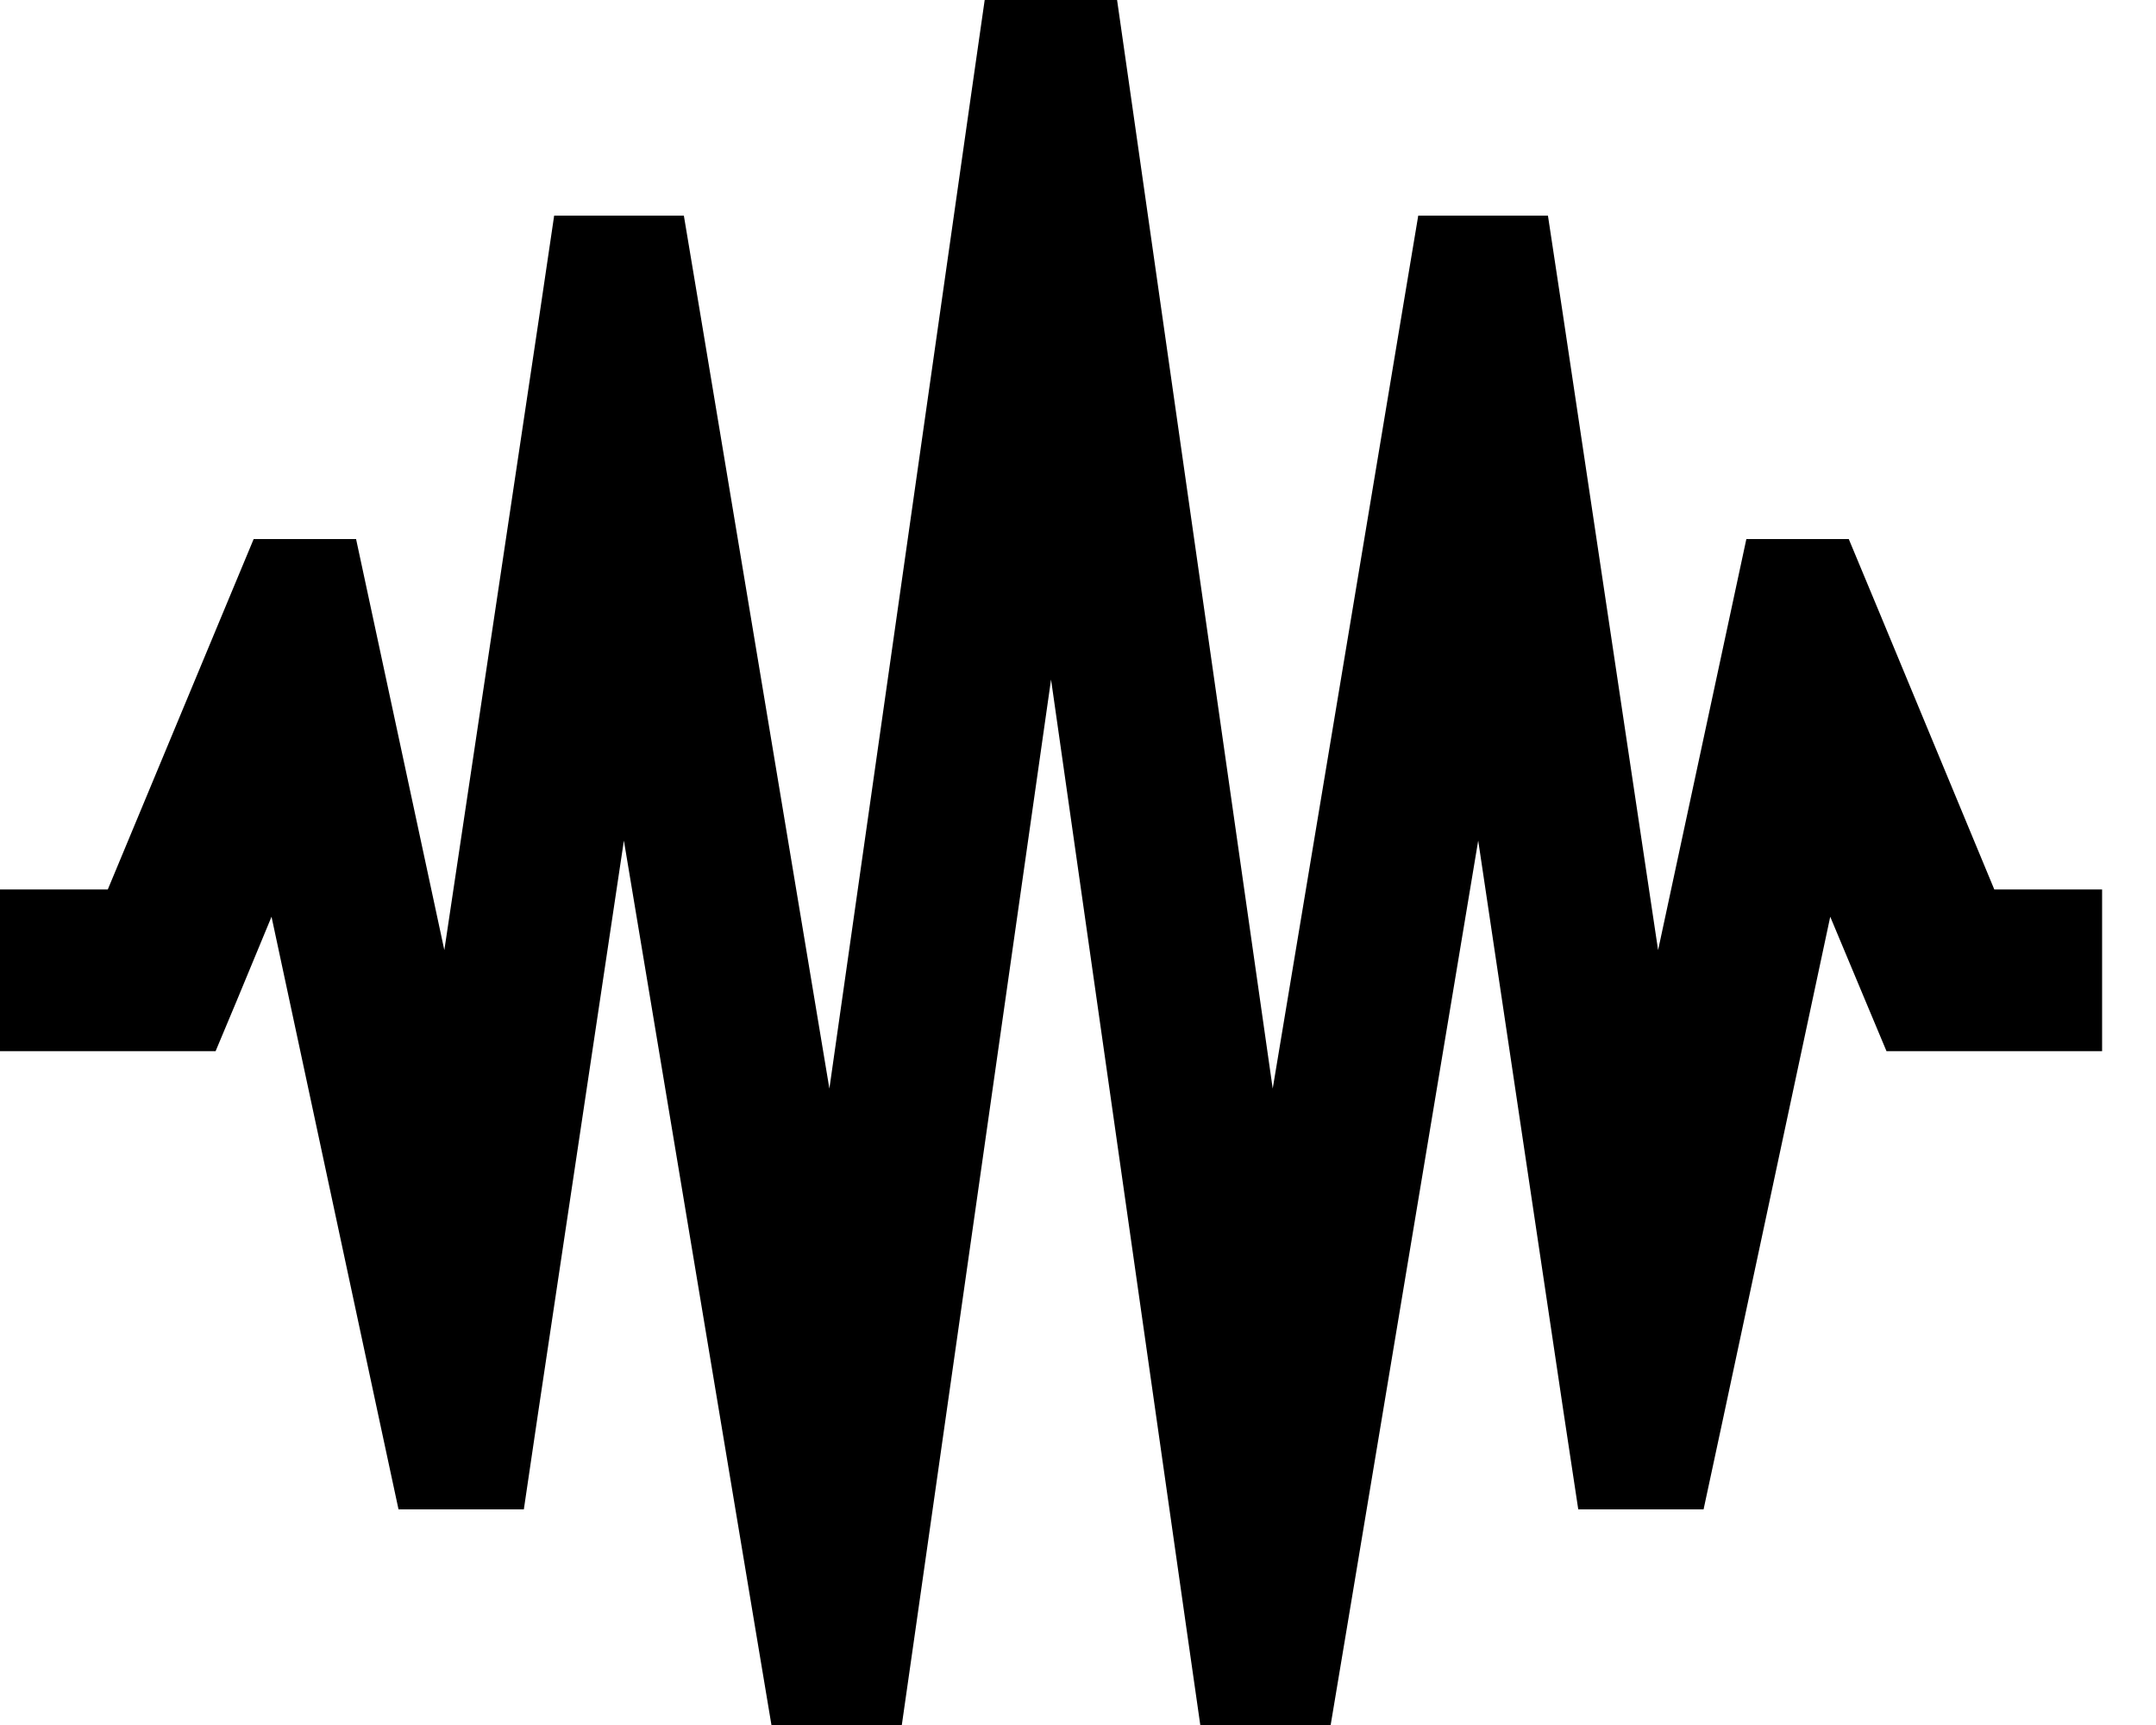 <svg xmlns="http://www.w3.org/2000/svg" viewBox="0 0 640 512"><!--! Font Awesome Pro 6.3.0 by @fontawesome - https://fontawesome.com License - https://fontawesome.com/license (Commercial License) Copyright 2023 Fonticons, Inc. --><path d="M421 64h38.5l4.3 28.4L492.2 282l20.4-95 5.8-27h30.4l9.5 22.8L592 264h8 24v48H600 576 560l-6.2-14.8-10.5-25.1L511.5 421l-5.8 27H468.5l-4.3-28.4L438.8 249.5 399.7 483.9 395 512H356.3l-4.1-28.6L312 201.7 271.8 483.4 267.7 512H229l-4.7-28.1L185.2 249.5 159.7 419.6 155.5 448H118.3l-5.8-27L80.6 272.1 70.2 297.2 64 312H48 24 0V264H24h8l33.8-81.2L75.3 160h30.4l5.8 27 20.4 95L160.3 92.4 164.5 64H203l4.7 28.1 38.5 231L288.2 28.6 292.3 0h39.3l4.1 28.6 42.1 294.5 38.5-231L421 64z"/></svg>